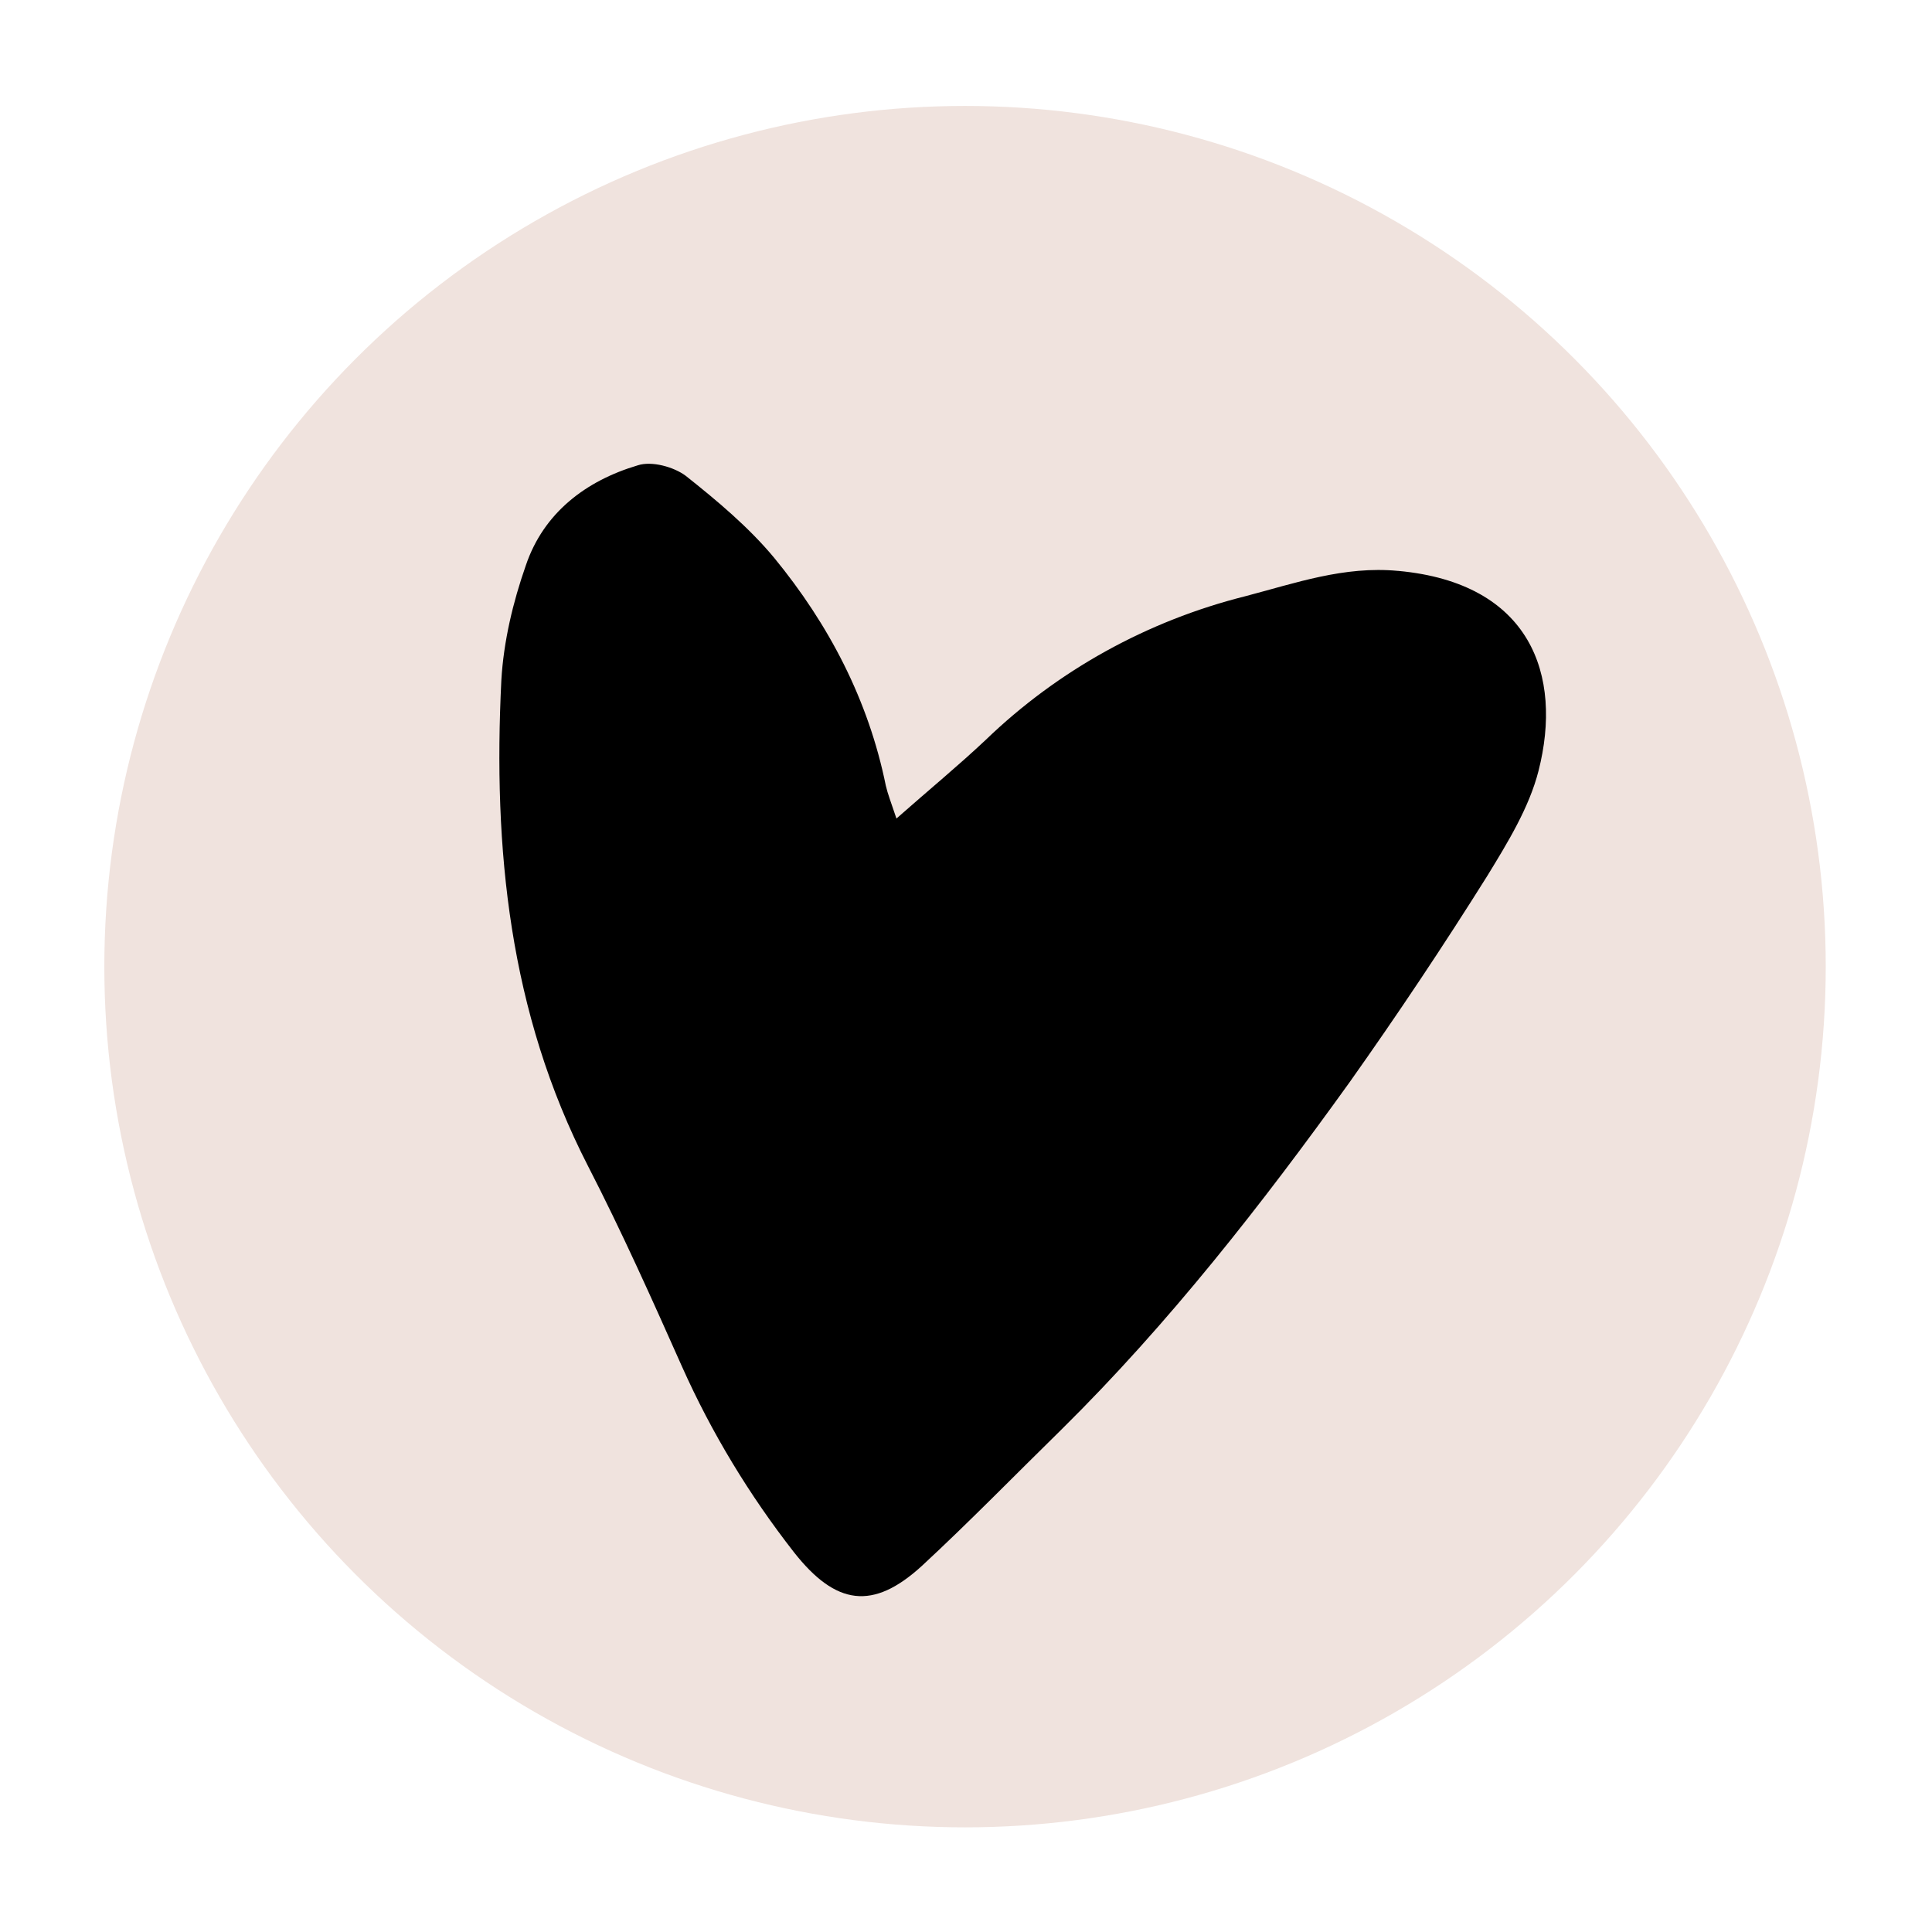 <svg xmlns="http://www.w3.org/2000/svg" id="Capa_1" viewBox="0 0 600 600"><defs><style>      .st0 {        fill: #f0e3de;      }    </style></defs><circle class="st0" cx="299.7" cy="300.2" r="267.3"></circle><path d="M434.2,177.3c-16.8-1.6-31.9,3.8-47.6,7.9-30.2,7.6-58,22.9-80.5,44.6-8.5,8-17.5,15.4-27.7,24.4-1.7-5.1-2.7-7.6-3.3-10.2-5.4-26.6-17.7-50.1-34.7-70.8-7.9-9.5-17.7-17.7-27.4-25.4-3.7-2.8-10.6-4.7-14.9-3.3-16.2,4.8-29.3,14.8-34.8,31.1-4,11.4-6.9,23.6-7.6,35.6-2.6,52.3,2.4,103.2,26.9,150.9,10.5,20.4,19.9,41.4,29.2,62.3,9.2,20.6,20.9,39.9,34.8,57.7,13,16.5,24.5,18.1,39.7,4.2,14.9-13.8,29-28.3,43.4-42.4,33.4-33,62.2-69.9,89.5-107.9,14.8-20.9,29.1-42.3,42.7-64,6.3-10.3,13-21.2,15.9-32.6,7.6-29.8-2.5-58.3-43.5-62.1Z"></path></svg>